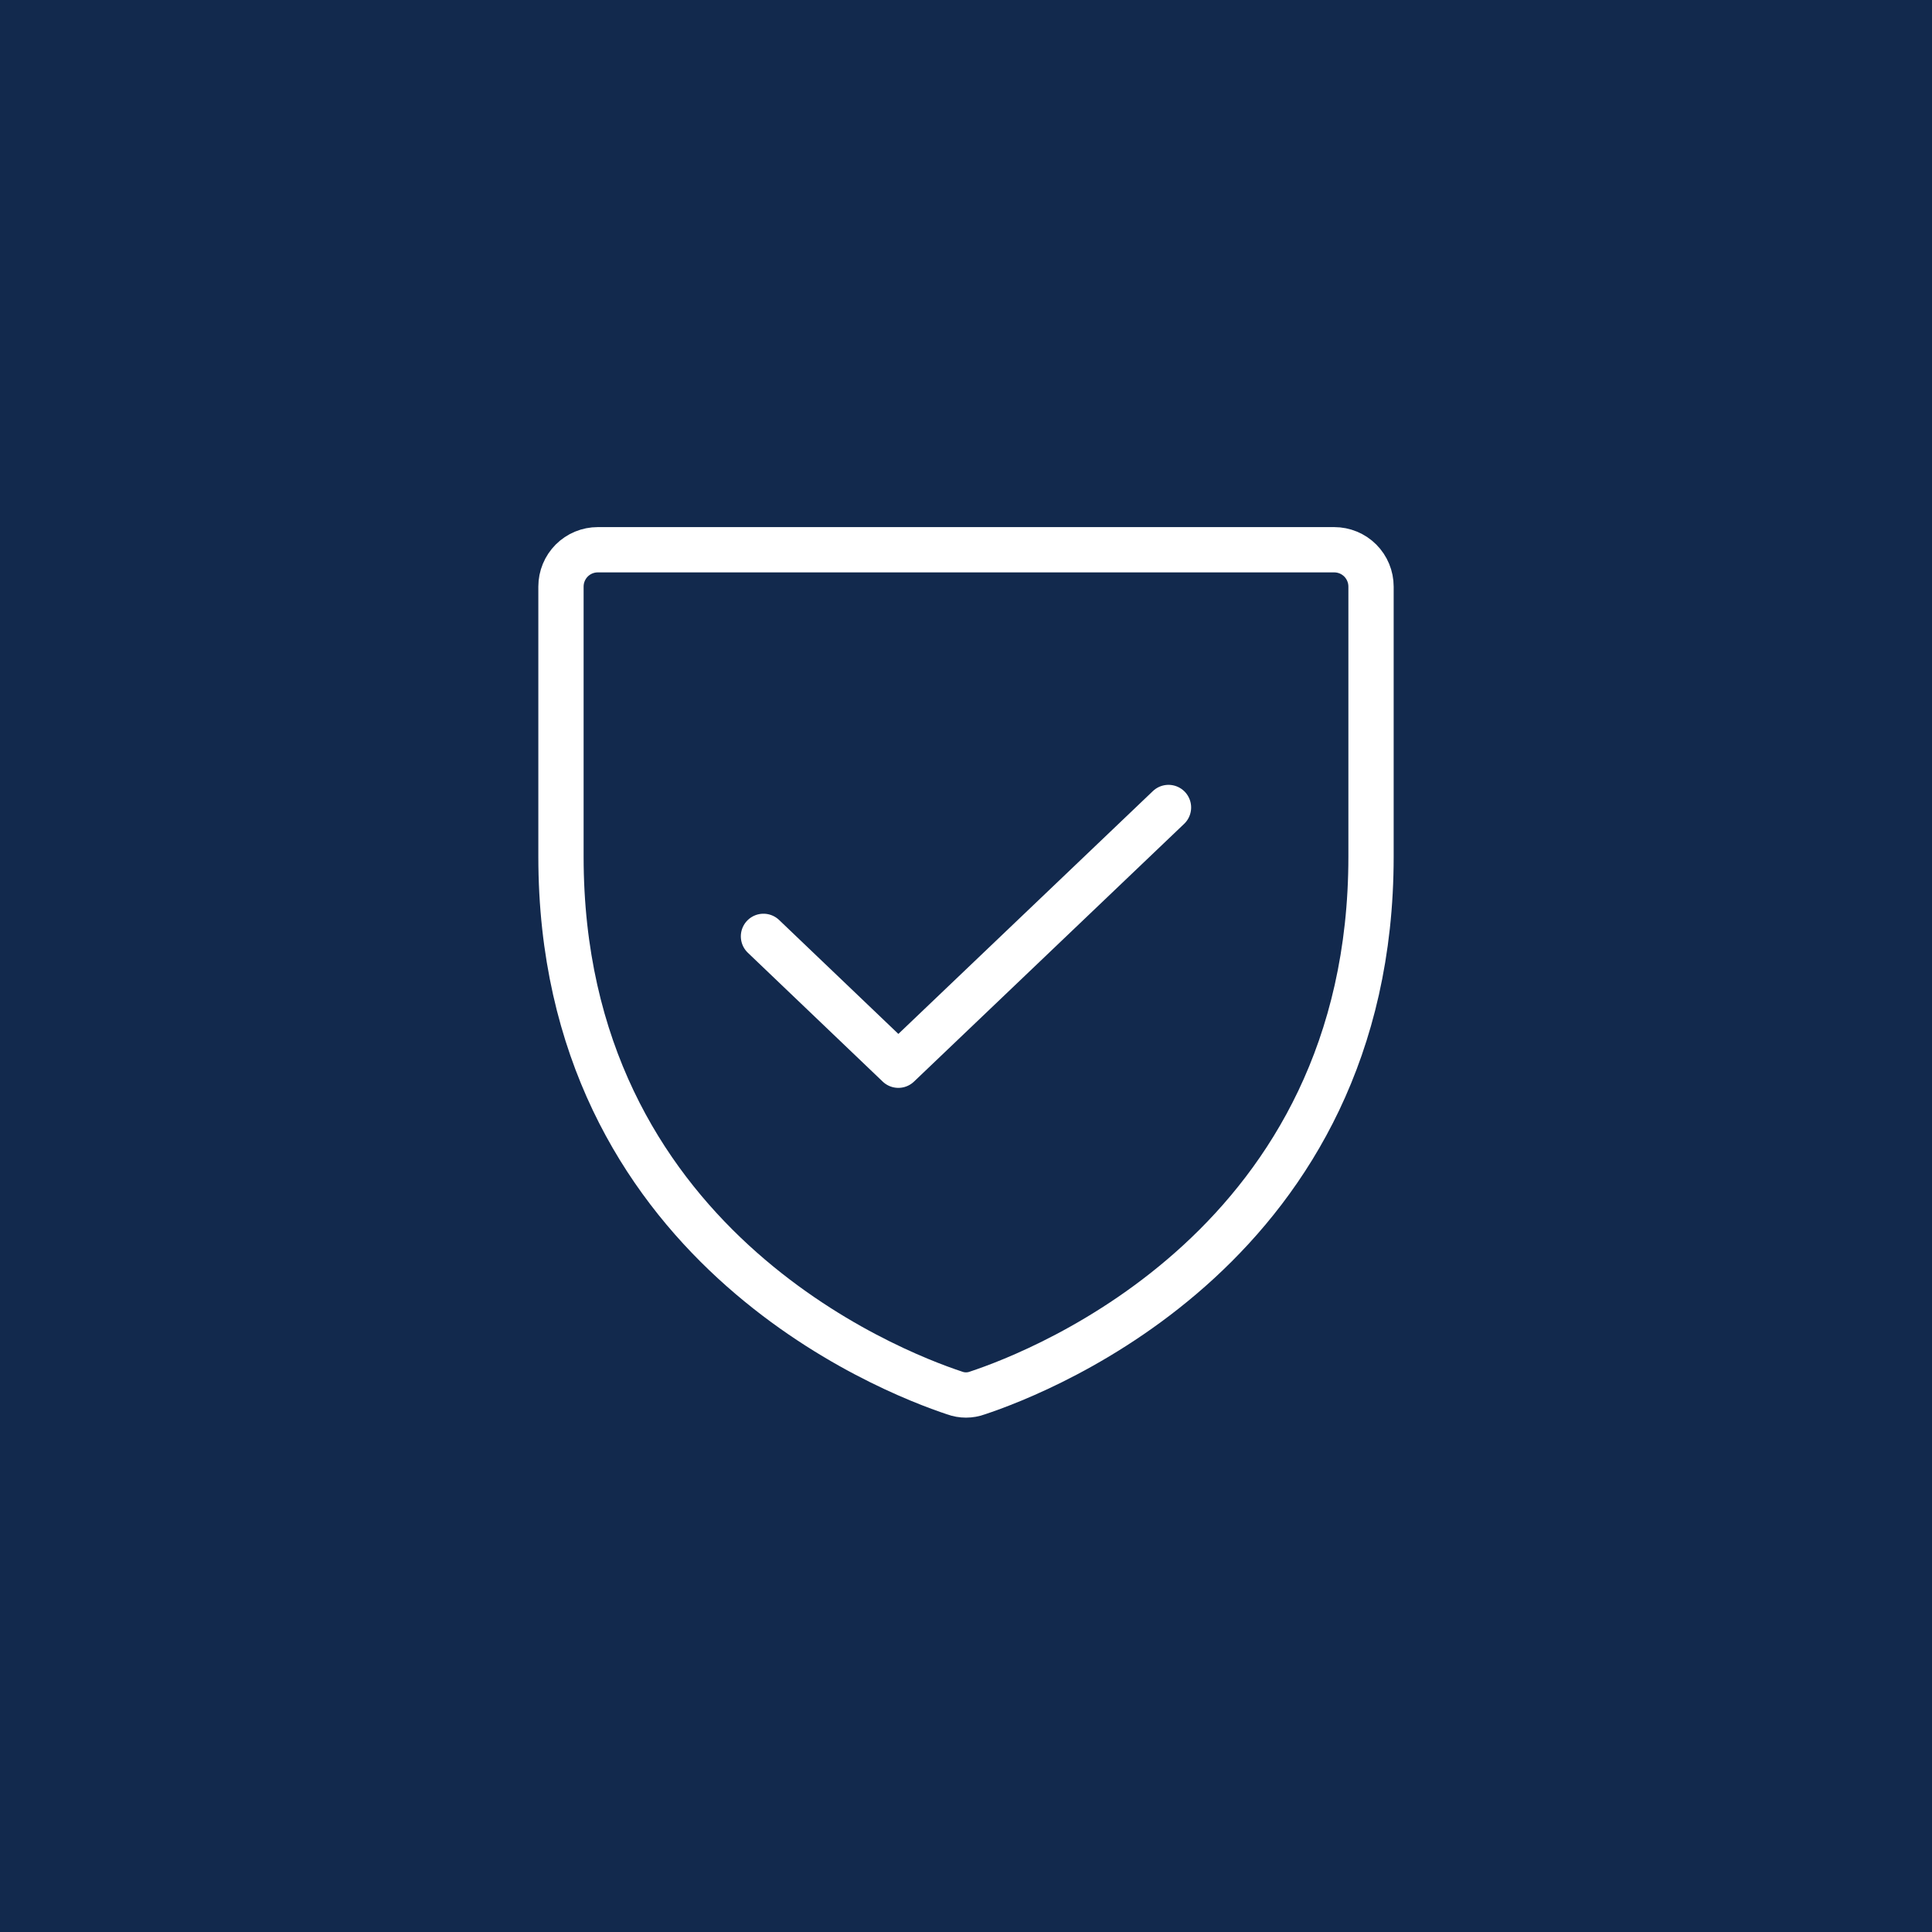 <svg width="64" height="64" viewBox="0 0 64 64" fill="none" xmlns="http://www.w3.org/2000/svg">
<rect x="0" y="0" width="64" height="64" fill="#808080" stroke="none"/>
<g clip-path="url(#clip0_105_16813)">
<rect width="64" height="64" fill="#12294D"/>
<circle cx="32.5" cy="32.5" r="32.5" fill="#12294D"/>
<path d="M18.583 28.38V19.431C18.583 19.107 18.712 18.797 18.94 18.568C19.169 18.339 19.479 18.211 19.803 18.211H44.197C44.521 18.211 44.831 18.339 45.06 18.568C45.288 18.797 45.417 19.107 45.417 19.431V28.38C45.417 41.188 34.546 45.426 32.381 46.143C32.135 46.234 31.865 46.234 31.619 46.143C29.454 45.426 18.583 41.188 18.583 28.38Z" stroke="white" stroke-width="1.5" stroke-linecap="round" stroke-linejoin="round"/>
<path d="M38.708 26.749L29.759 35.287L25.291 31.018" stroke="white" stroke-width="1.5" stroke-linecap="round" stroke-linejoin="round"/>
</g>
<defs>
<clipPath id="clip0_105_16813">
<rect width="64" height="64" fill="white"/>
</clipPath>
</defs>
</svg>
